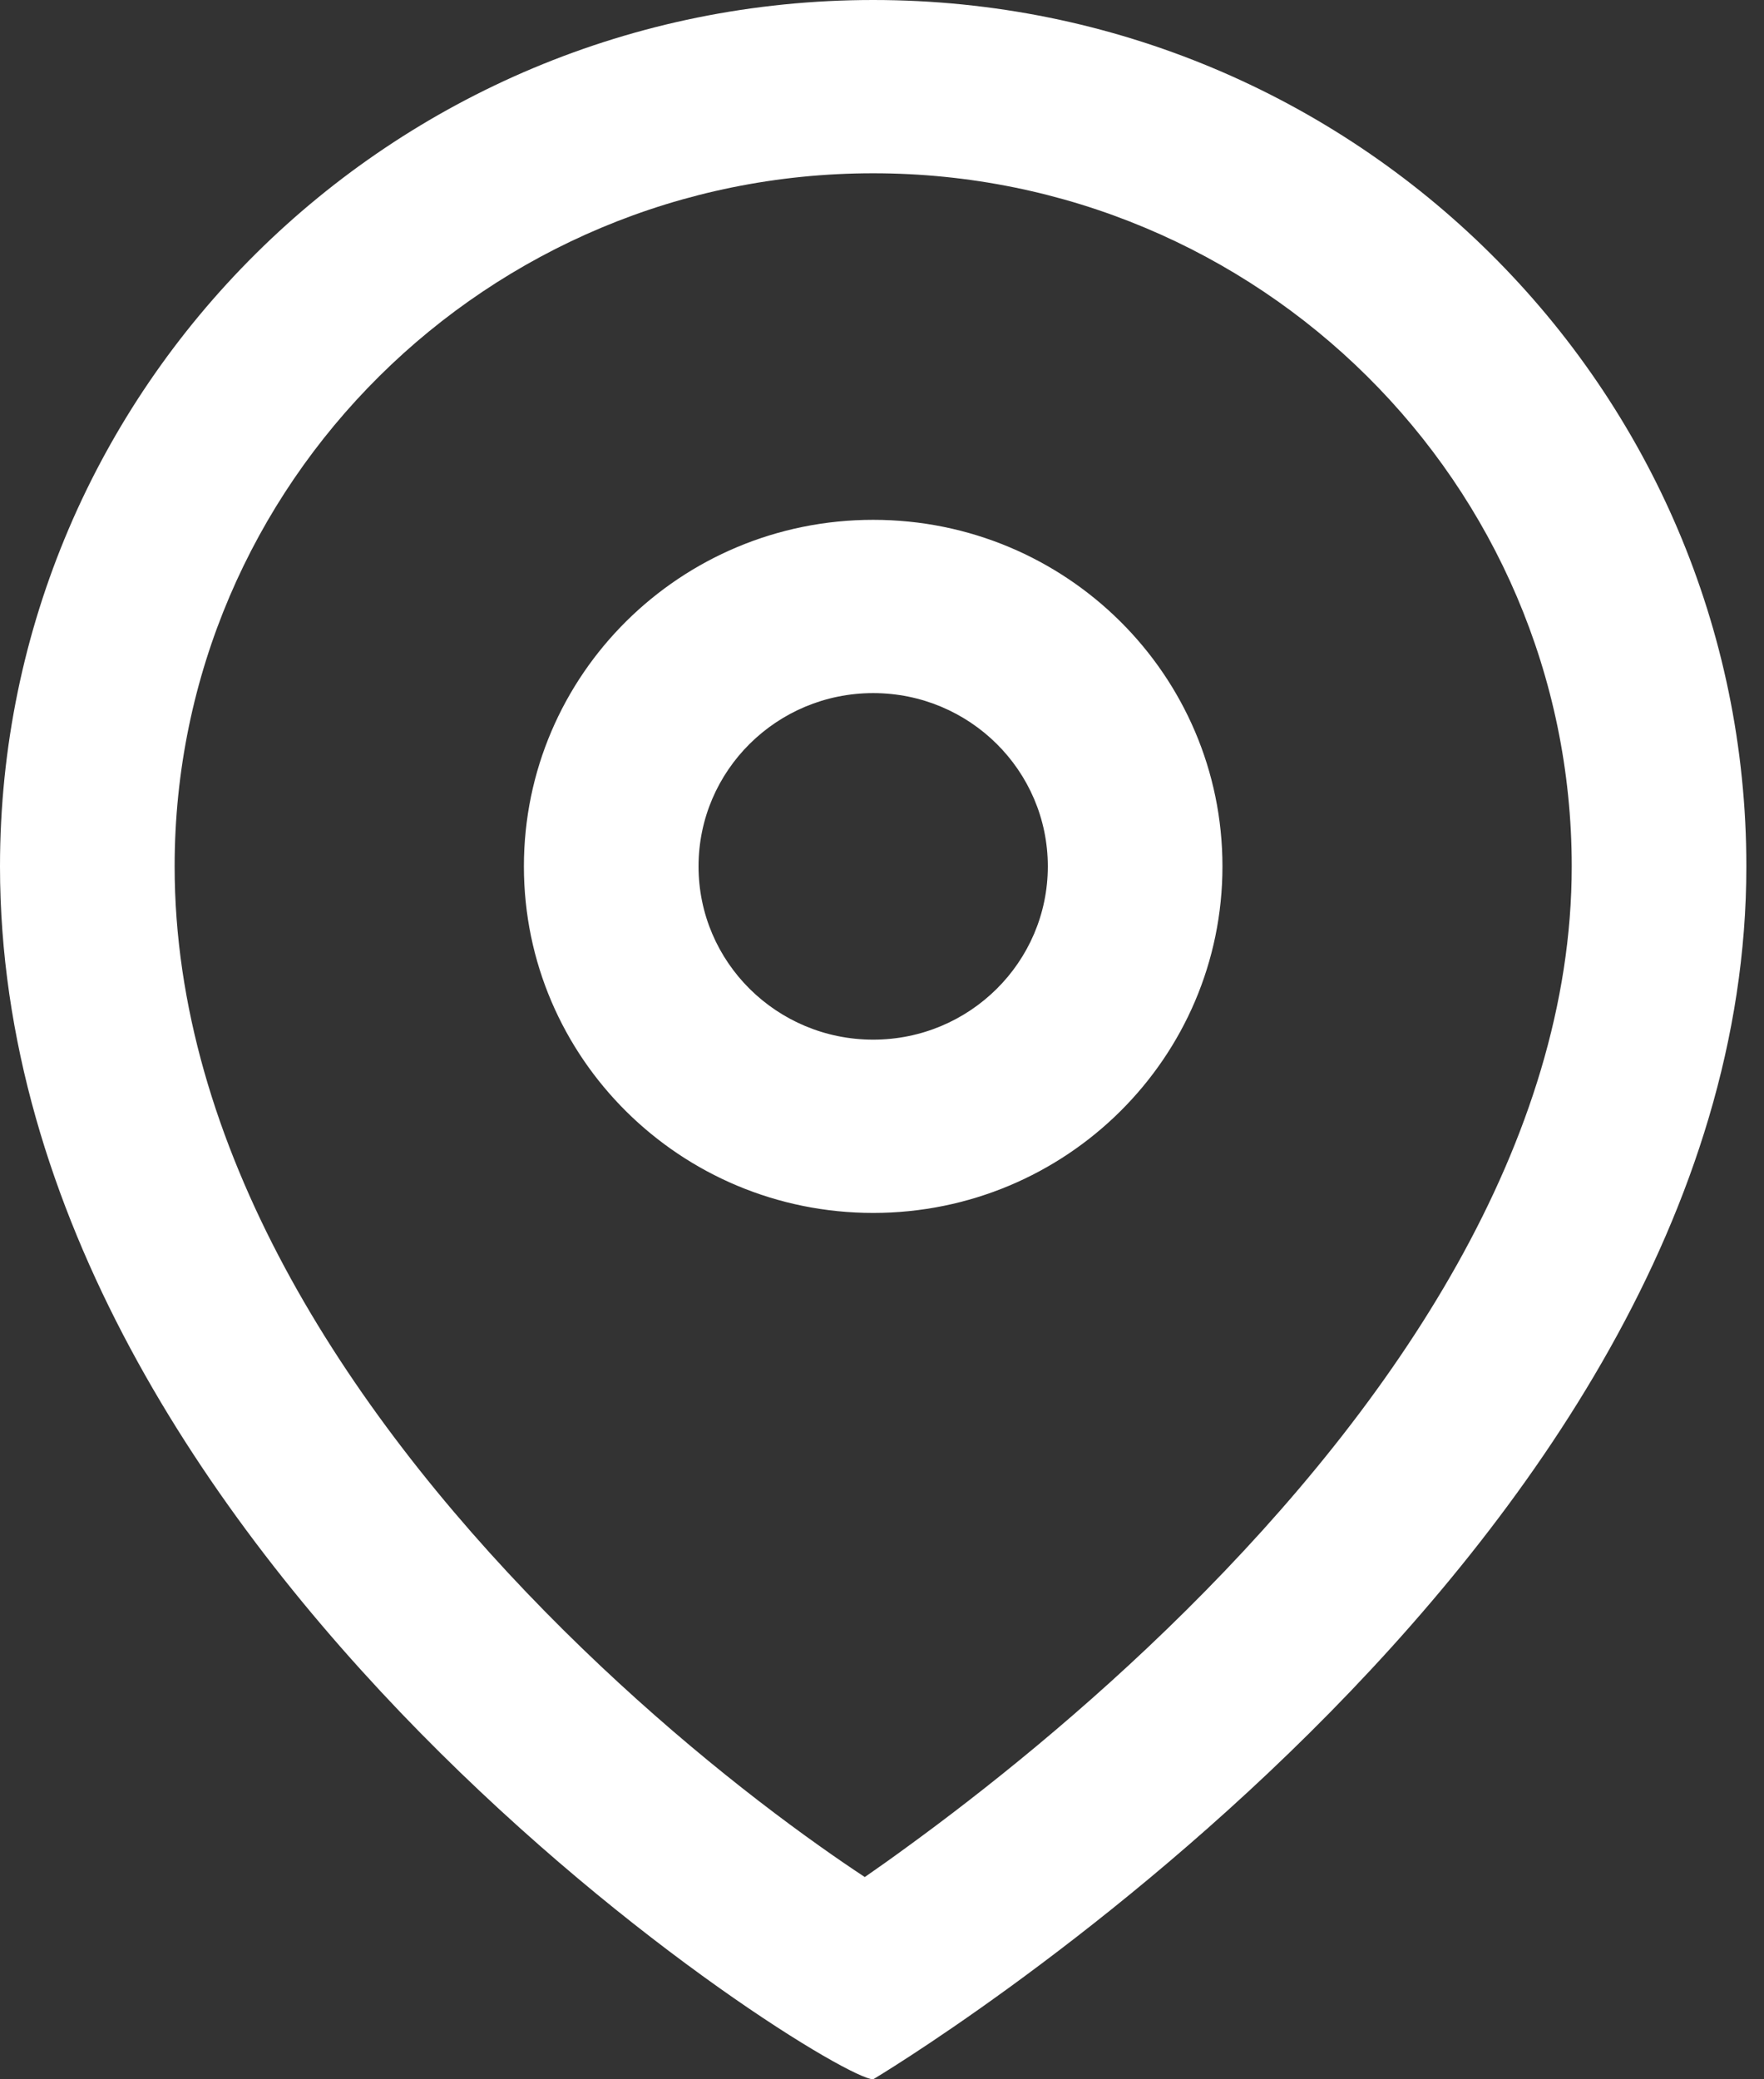 <svg width="28" height="33" viewBox="0 0 28 33" fill="none" xmlns="http://www.w3.org/2000/svg">
<rect x="0" y="0" width="28" height="33" fill="#333333" stroke="none"/>
<path fill-rule="evenodd" clip-rule="evenodd" d="M14.386 29.321C14.15 29.494 13.929 29.65 13.727 29.79C13.512 29.649 13.274 29.486 13.015 29.302C11.795 28.437 10.213 27.166 8.655 25.58C5.459 22.328 2.772 18.178 2.772 13.75C2.772 7.675 7.736 2.75 13.86 2.75C19.984 2.75 24.948 7.675 24.948 13.75C24.948 18.13 22.142 22.269 18.83 25.555C17.223 27.15 15.605 28.435 14.386 29.321ZM27.72 13.75C27.72 24.75 13.86 33 13.86 33C13.167 33 0 24.75 0 13.75C0 6.156 6.205 0 13.86 0C21.515 0 27.72 6.156 27.72 13.75ZM16.632 13.75C16.632 15.269 15.391 16.5 13.86 16.5C12.329 16.5 11.088 15.269 11.088 13.75C11.088 12.231 12.329 11 13.86 11C15.391 11 16.632 12.231 16.632 13.75ZM19.404 13.75C19.404 16.788 16.922 19.25 13.86 19.25C10.798 19.25 8.316 16.788 8.316 13.75C8.316 10.712 10.798 8.25 13.86 8.25C16.922 8.25 19.404 10.712 19.404 13.75Z" fill="white"/>
</svg>
